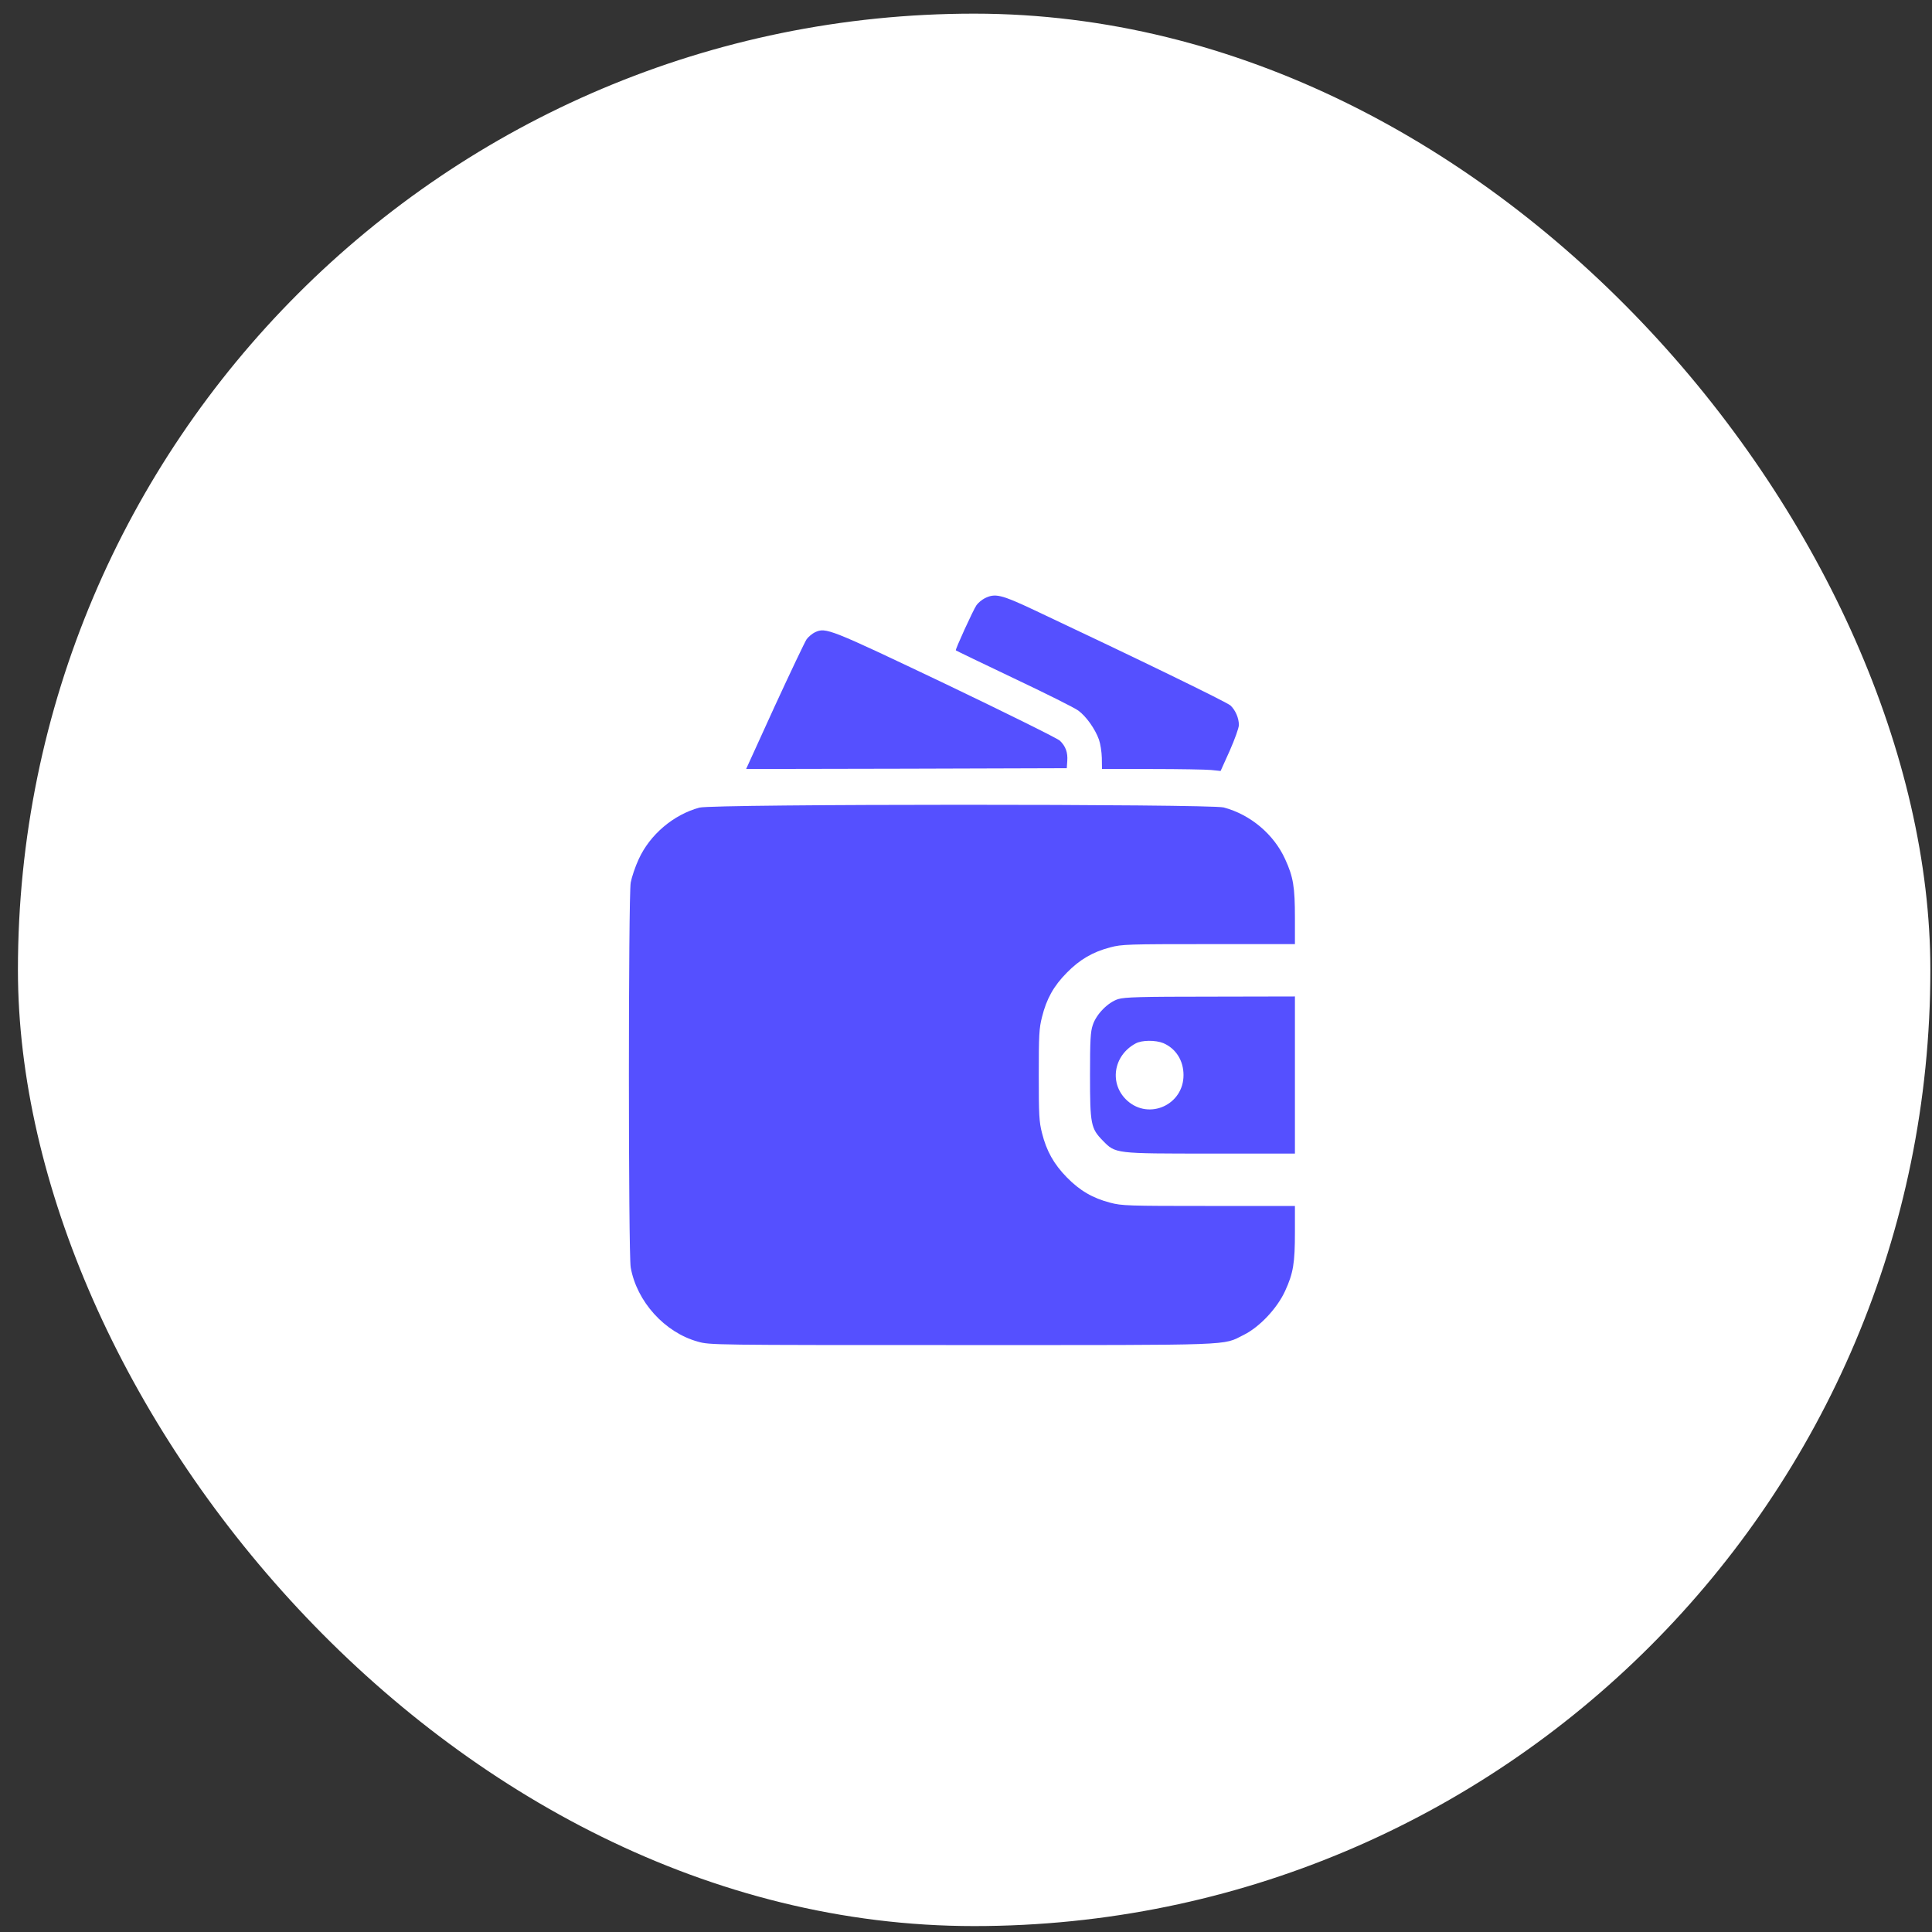 <svg width="79" height="79" viewBox="0 0 79 79" fill="none" xmlns="http://www.w3.org/2000/svg">
<rect x="0" y="0" width="79" height="79" fill="#333333" stroke="none"/>
<rect x="0.733" y="0.558" width="78.2" height="78.2" rx="39.1" fill="white"/>
<path d="M40.262 24.466C40.145 24.526 39.994 24.653 39.928 24.747C39.791 24.947 39.051 26.567 39.084 26.593C39.097 26.607 40.164 27.122 41.46 27.738C42.757 28.353 43.941 28.942 44.092 29.056C44.413 29.29 44.779 29.805 44.936 30.241C44.995 30.408 45.048 30.742 45.054 30.99L45.061 31.445H47.097C48.216 31.445 49.309 31.465 49.519 31.485L49.911 31.525L50.285 30.695C50.488 30.234 50.658 29.765 50.658 29.645C50.658 29.364 50.52 29.043 50.317 28.849C50.173 28.715 46.612 26.982 42.292 24.947C40.93 24.305 40.688 24.251 40.262 24.466Z" fill="#5550FF"/>
<path d="M33.33 25.851C33.219 25.904 33.062 26.031 32.983 26.139C32.911 26.245 32.322 27.483 31.674 28.889L30.509 31.445L37.062 31.432L43.621 31.412L43.641 31.117C43.667 30.769 43.575 30.515 43.339 30.287C43.241 30.194 41.133 29.15 38.646 27.959C33.906 25.703 33.775 25.65 33.33 25.851Z" fill="#5550FF"/>
<path d="M28.598 33.024C27.537 33.312 26.575 34.128 26.117 35.132C25.973 35.44 25.829 35.875 25.79 36.089C25.691 36.644 25.691 51.272 25.79 51.828C26.038 53.22 27.177 54.484 28.532 54.859C29.017 55 29.128 55 39.334 55C50.691 55 49.965 55.026 50.855 54.585C51.503 54.264 52.223 53.501 52.55 52.785C52.884 52.055 52.95 51.654 52.95 50.369V49.312H49.428C46.129 49.312 45.867 49.305 45.395 49.178C44.675 48.991 44.152 48.683 43.621 48.141C43.091 47.599 42.79 47.063 42.607 46.327C42.489 45.872 42.476 45.584 42.476 43.958C42.476 42.332 42.489 42.045 42.607 41.59C42.79 40.847 43.084 40.318 43.621 39.776C44.152 39.234 44.682 38.926 45.395 38.739C45.867 38.612 46.129 38.605 49.428 38.605H52.95V37.548C52.95 36.263 52.884 35.861 52.55 35.132C52.086 34.108 51.123 33.305 50.037 33.017C49.467 32.87 29.154 32.87 28.598 33.024Z" fill="#5550FF"/>
<path d="M45.723 40.853C45.304 40.987 44.827 41.469 44.683 41.917C44.591 42.185 44.571 42.533 44.571 43.958C44.571 45.973 44.604 46.14 45.095 46.642C45.619 47.177 45.579 47.17 49.527 47.17H52.95V43.958V40.746L49.501 40.753C46.633 40.753 45.992 40.773 45.723 40.853ZM47.569 42.654C48.08 42.874 48.394 43.363 48.394 43.958C48.401 45.17 46.993 45.812 46.097 45.009C45.344 44.333 45.514 43.162 46.437 42.667C46.692 42.526 47.255 42.526 47.569 42.654Z" fill="#5550FF"/>
</svg>
